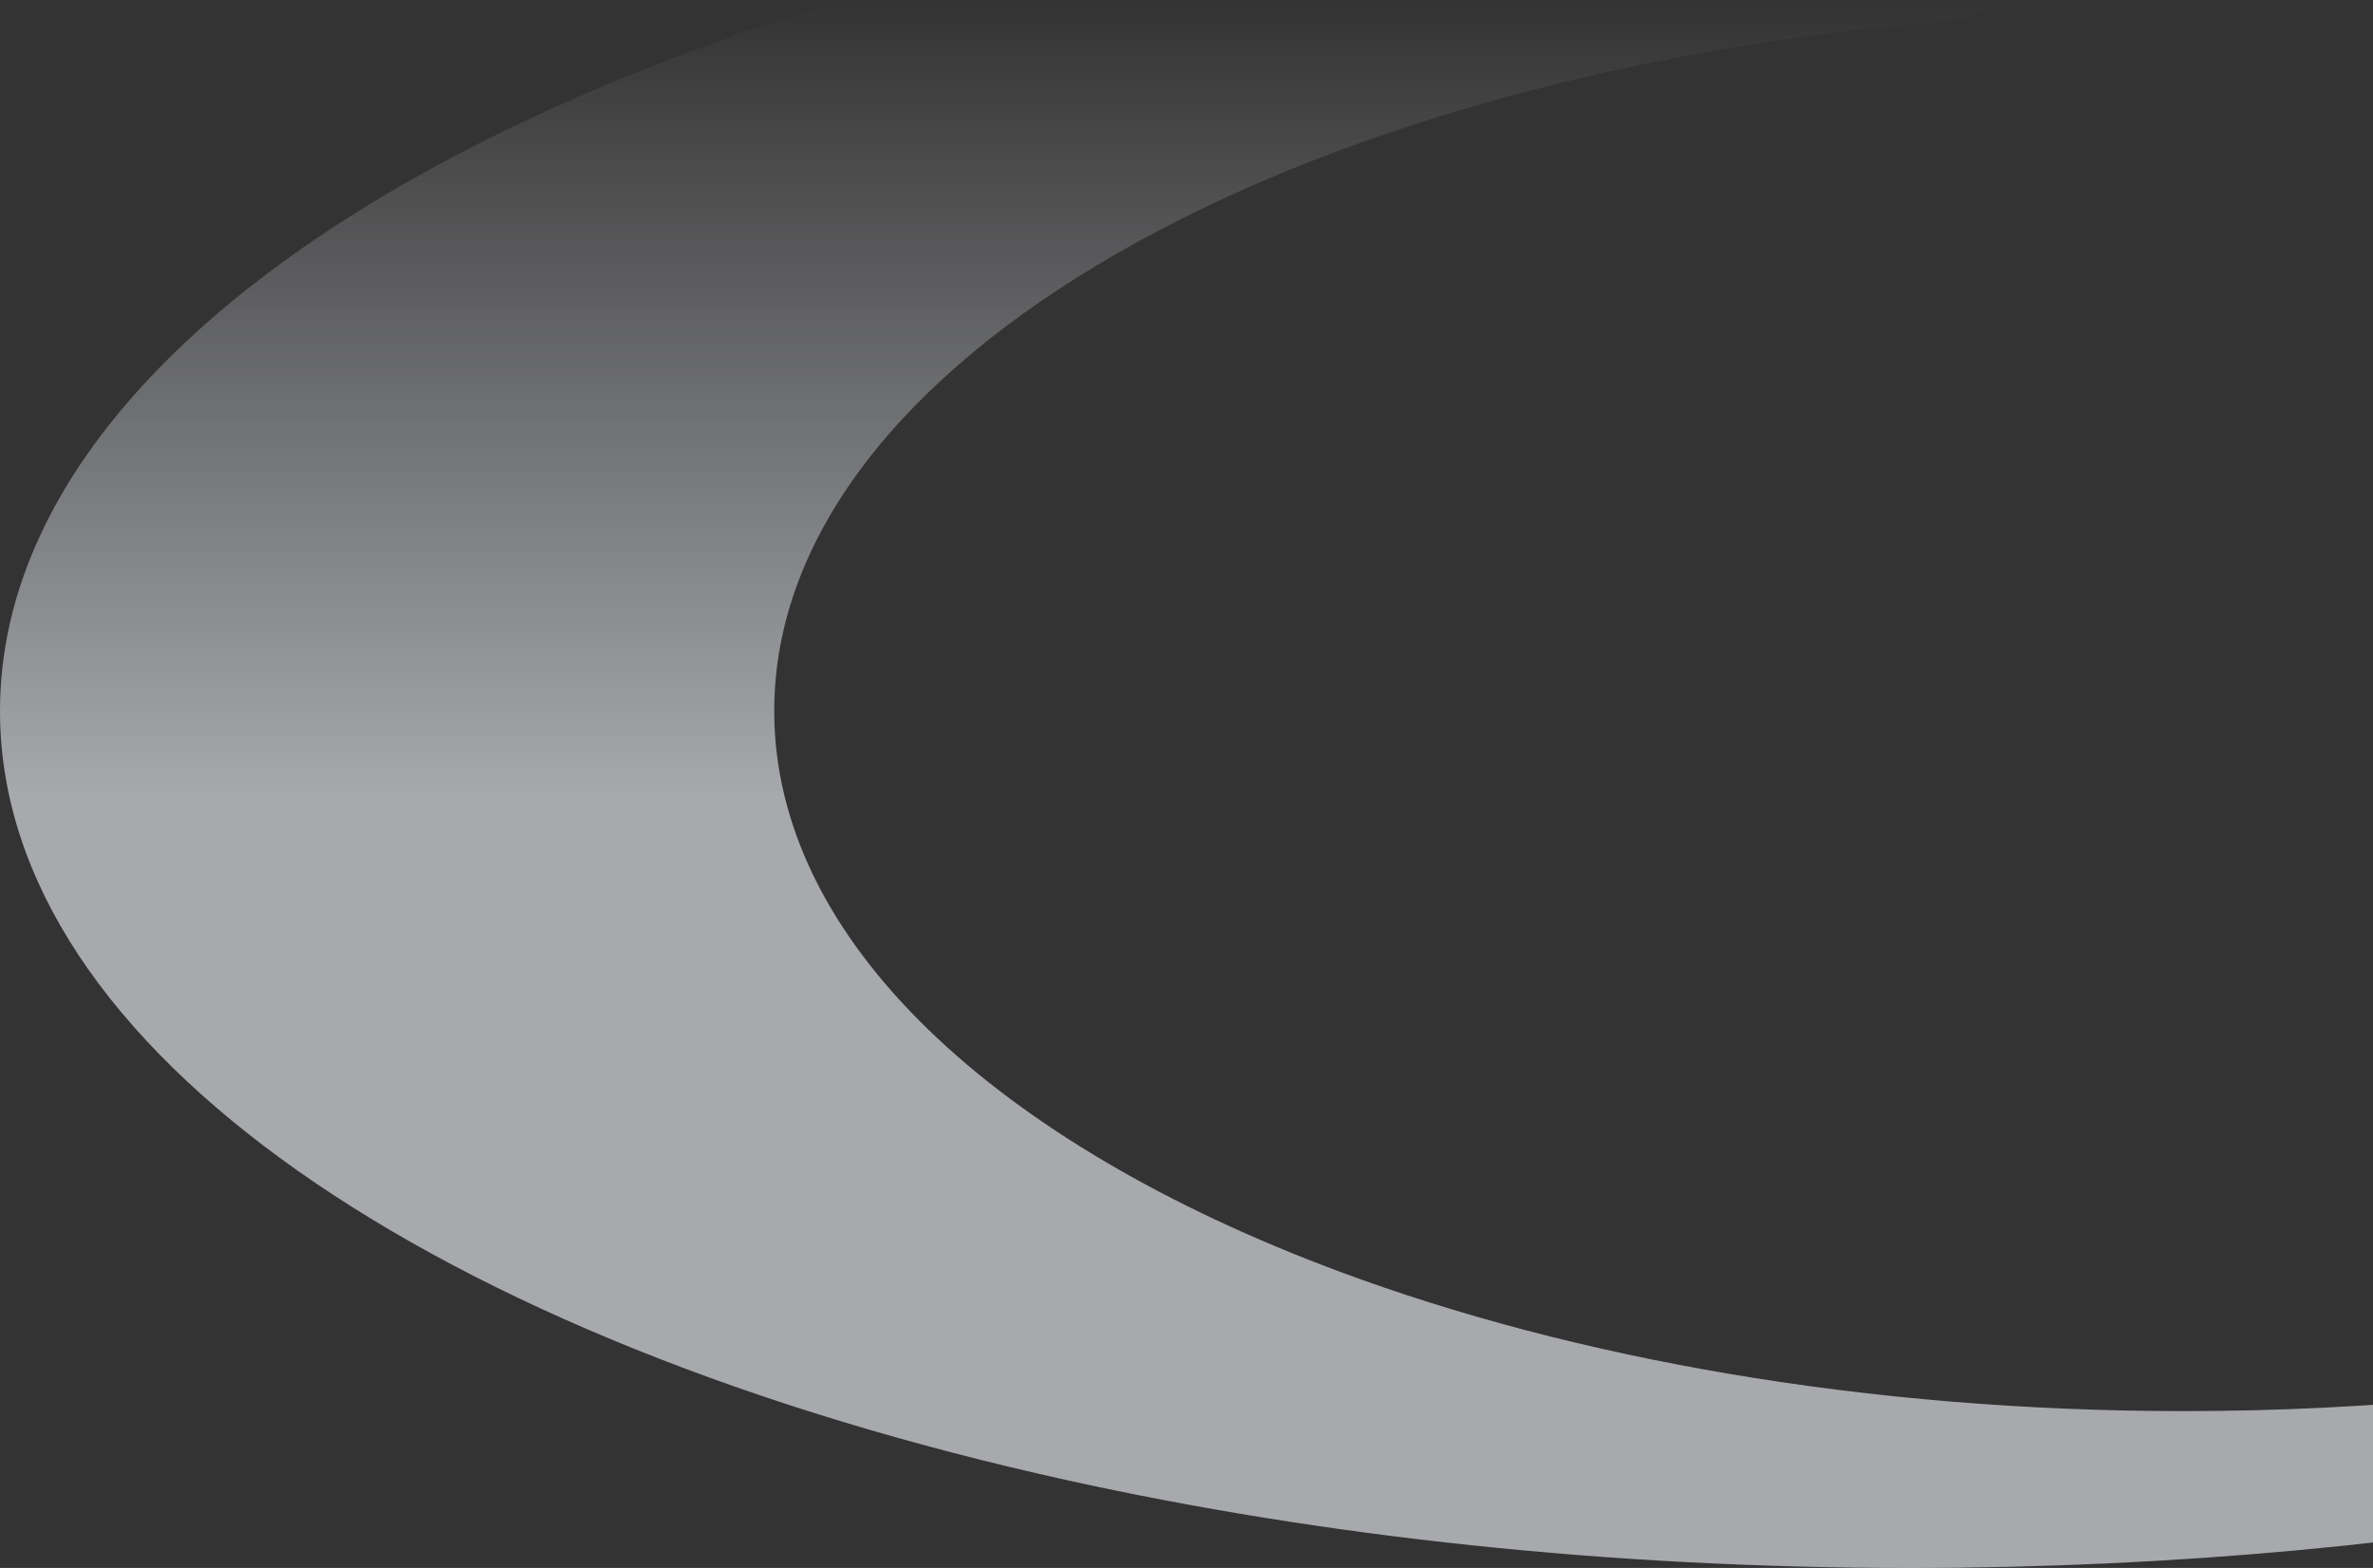 <svg width="1415" height="935" viewBox="0 0 1415 935" fill="none" xmlns="http://www.w3.org/2000/svg">
<rect x="0" y="0" width="1415" height="935" fill="#333333" stroke="none"/>
<path d="M1138.84 935C958.843 935 788.577 916.239 637.283 882.885C260.403 799.85 0.834 626.065 0 424.973V423.027C1.181 141.261 510.591 -87 1138.84 -87C1217.65 -87 1294.58 -83.387 1368.87 -76.577L1170.74 11.601C768.979 42.939 461.665 215.681 461.665 424C461.665 560.679 593.917 682.001 798.376 758.158C938.759 810.412 1113.13 841.472 1302.16 841.472C1414.05 841.472 1520.86 830.563 1618.5 810.898C1821.57 769.901 1985.1 690.548 2072.66 590.975C2043.06 580.066 2023.6 561.374 2023.6 540.111C2023.6 506.41 2072.66 479.033 2133.26 479.033C2133.96 479.033 2134.59 479.033 2135.28 479.033C2194.91 479.589 2243 506.758 2243 540.042C2243 547.616 2240.36 555.19 2235.98 561.513C2142.65 711.742 1900.1 834.037 1584.59 894.351C1447.68 920.477 1297.08 935 1138.98 935" fill="url(#paint0_linear_2847_27315)" fill-opacity="0.6"/>
<defs>
<linearGradient id="paint0_linear_2847_27315" x1="1121.5" y1="1" x2="1121.5" y2="478" gradientUnits="userSpaceOnUse">
<stop stop-color="#F5F8FF" stop-opacity="0"/>
<stop offset="1" stop-color="#F5F8FF"/>
</linearGradient>
</defs>
</svg>
